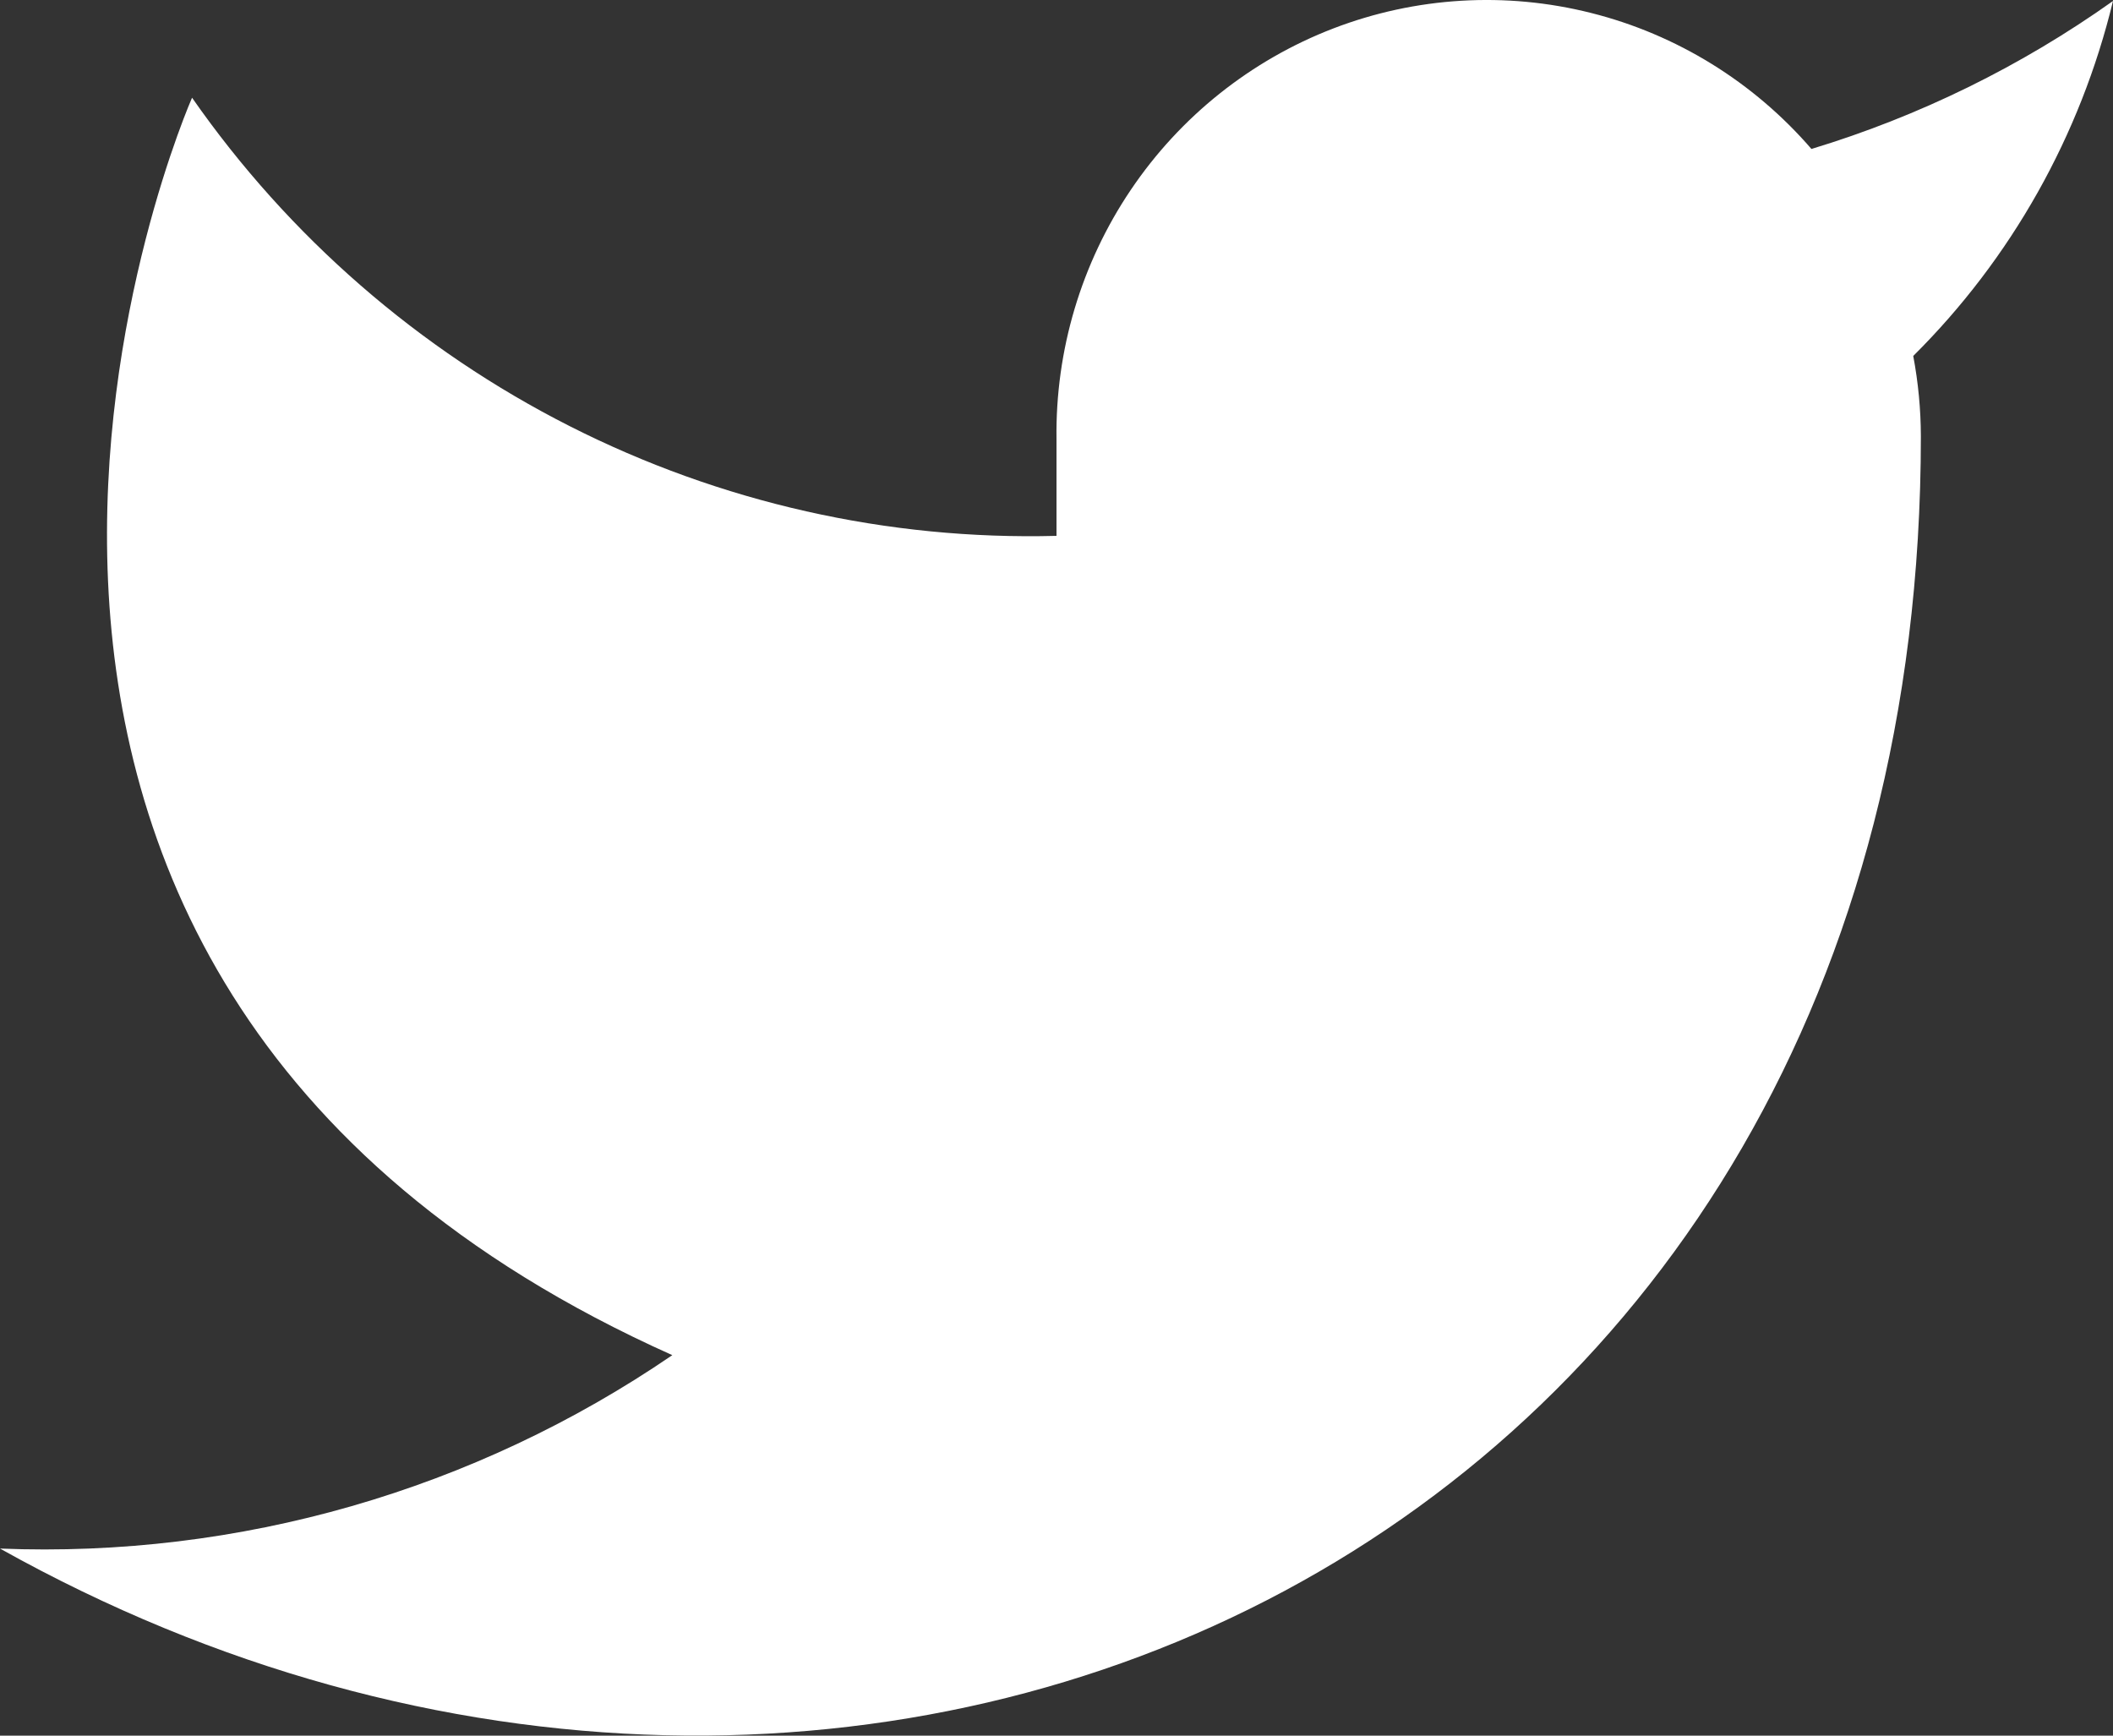 <svg width="28" height="23" viewBox="0 0 28 23" fill="none" xmlns="http://www.w3.org/2000/svg">
<rect x="0" y="0" width="28" height="23" fill="#333333" stroke="none"/>
<path d="M28 0.013C26.781 0.879 25.432 1.541 24.004 1.974C23.237 1.086 22.218 0.457 21.085 0.172C19.952 -0.114 18.759 -0.042 17.668 0.377C16.577 0.797 15.64 1.544 14.984 2.517C14.328 3.49 13.984 4.643 14 5.819V7.101C11.763 7.16 9.547 6.66 7.549 5.647C5.55 4.634 3.831 3.139 2.545 1.295C2.545 1.295 -2.545 12.831 8.909 17.958C6.288 19.75 3.165 20.648 0 20.521C11.454 26.93 25.454 20.521 25.454 5.781C25.453 5.424 25.419 5.068 25.353 4.717C26.652 3.427 27.568 1.798 28 0.013Z" fill="white"/>
</svg>
